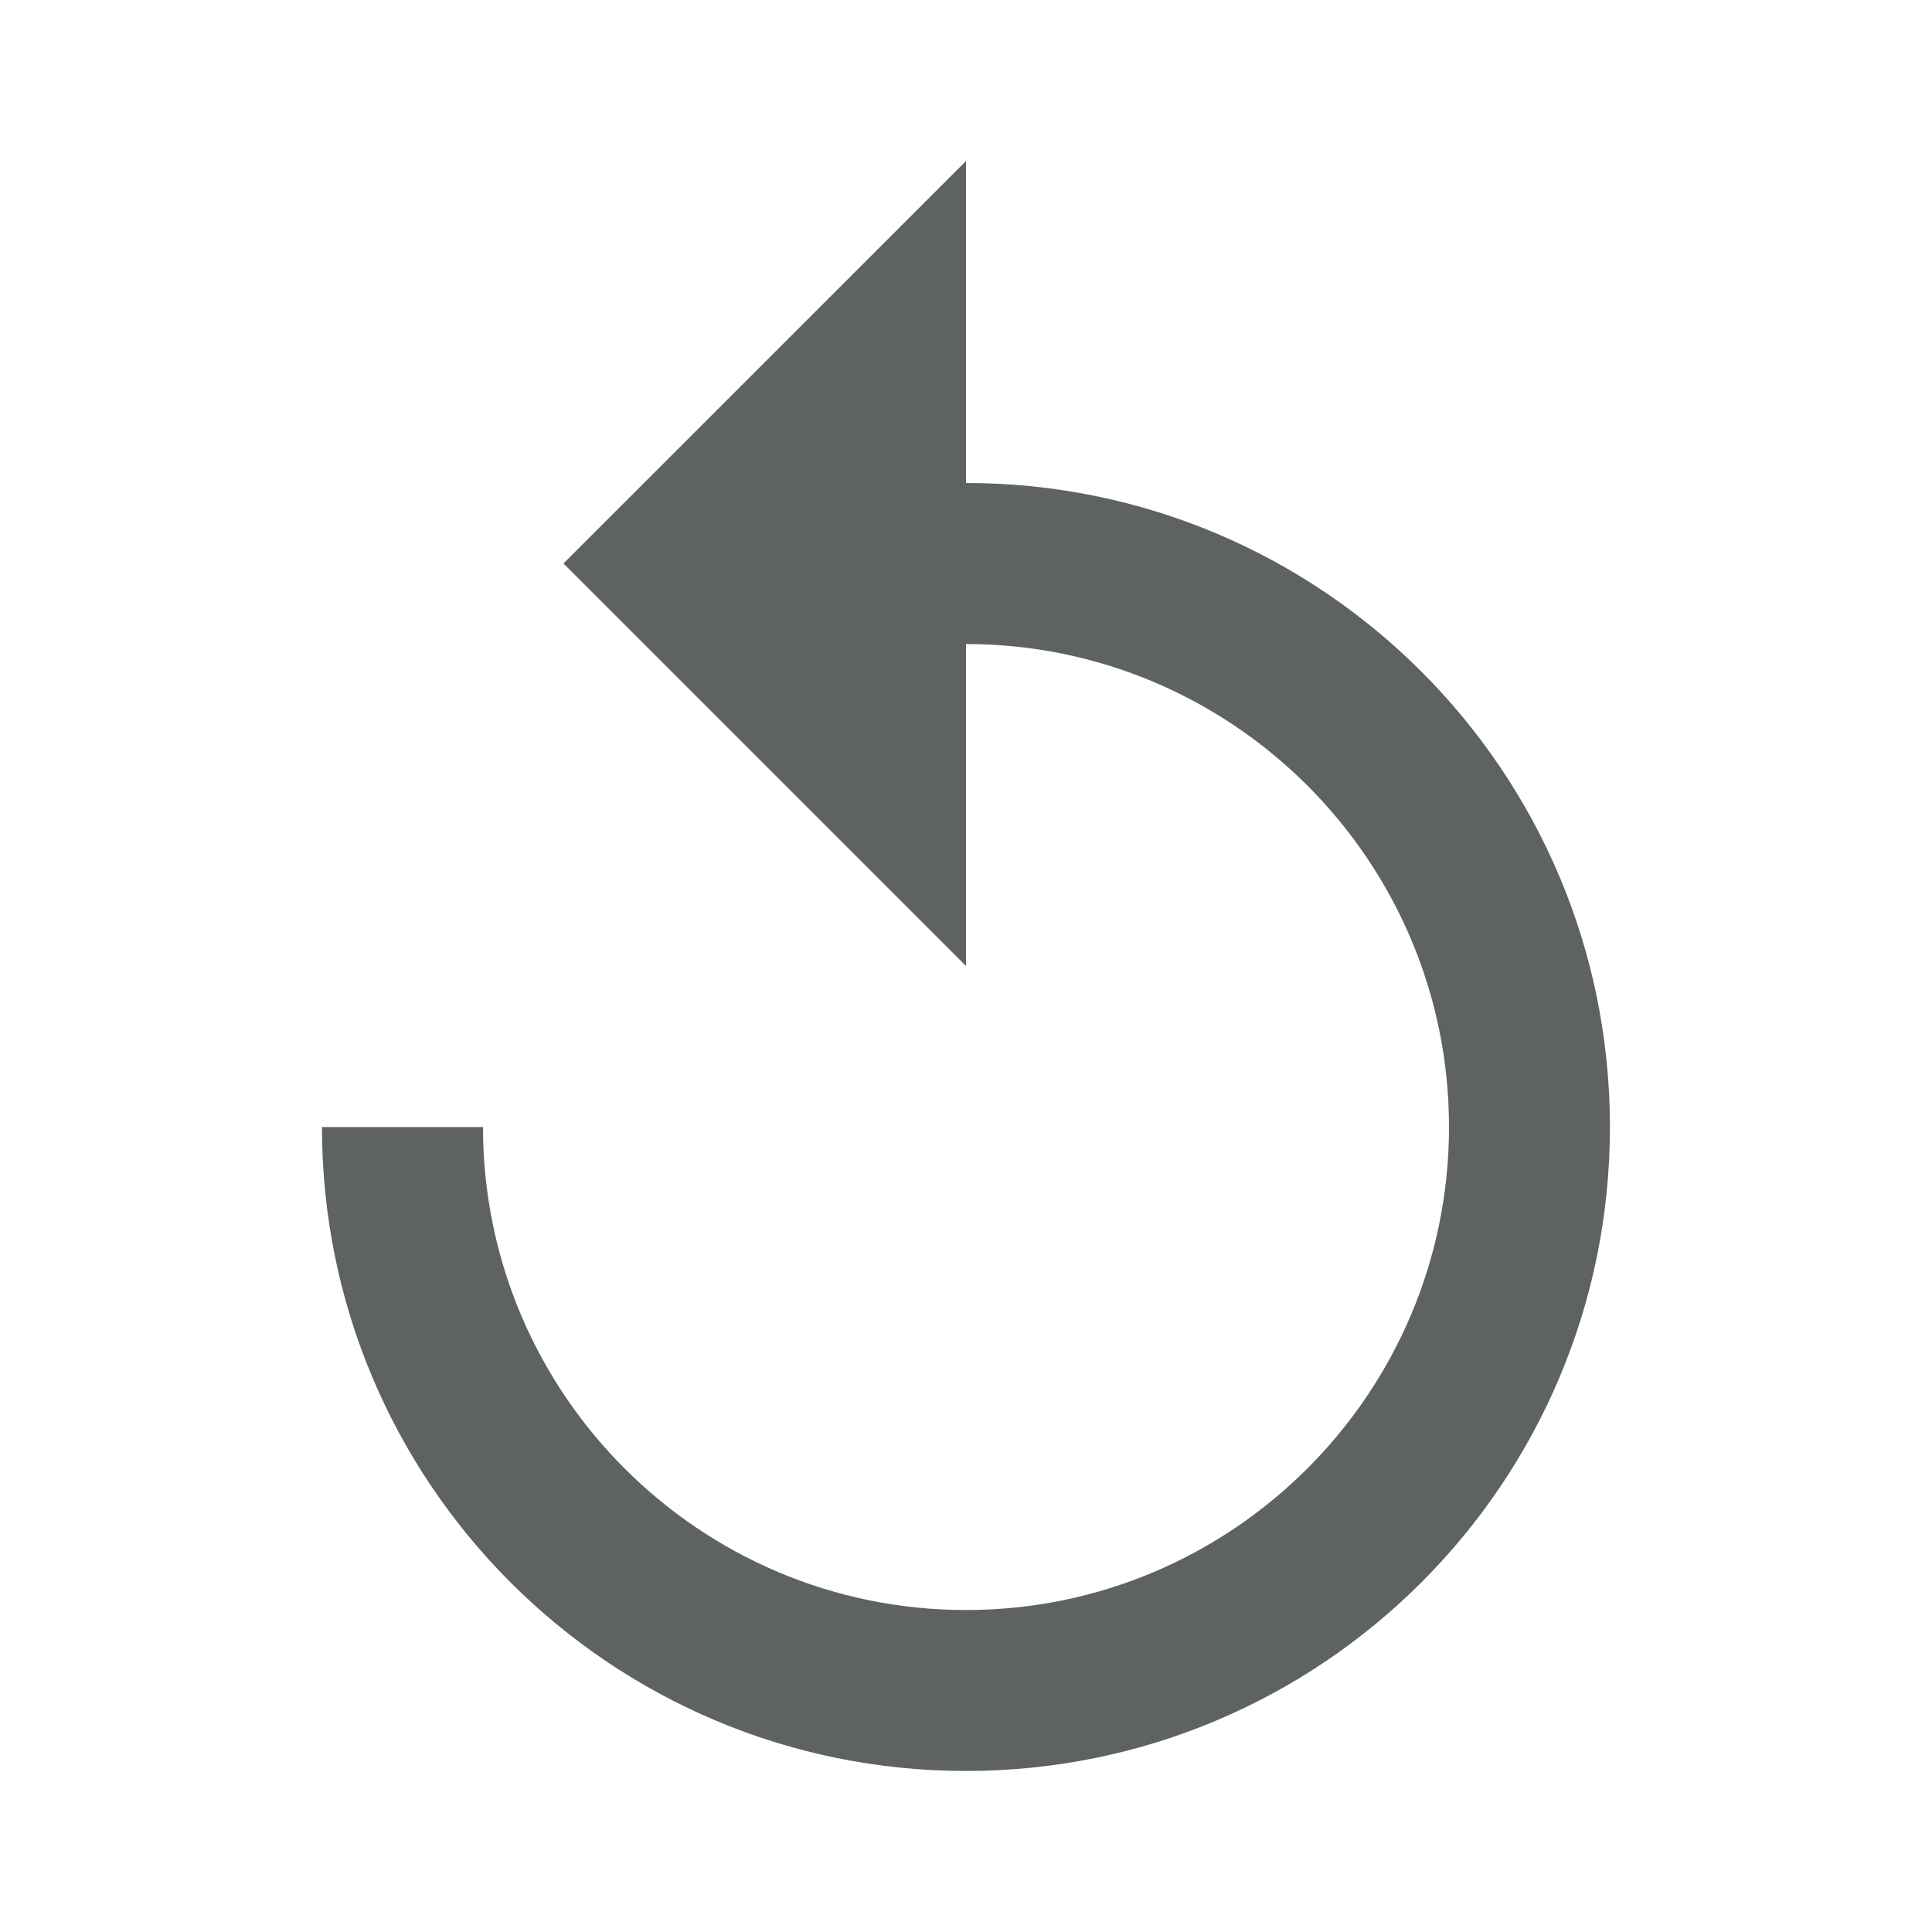 <svg xmlns="http://www.w3.org/2000/svg" width="20" height="20" viewBox="0 0 20 20" fill="none">
  <path d="M10 5V1.667L5.833 5.833L10 10V6.667C12.758 6.667 15 8.908 15 11.667C15 14.425 12.758 16.667 10 16.667C7.241 16.667 5 14.425 5 11.667H3.333C3.333 15.35 6.316 18.333 10 18.333C13.683 18.333 16.666 15.35 16.666 11.667C16.666 7.983 13.683 5 10 5Z" fill="#5E6263"/>
</svg>